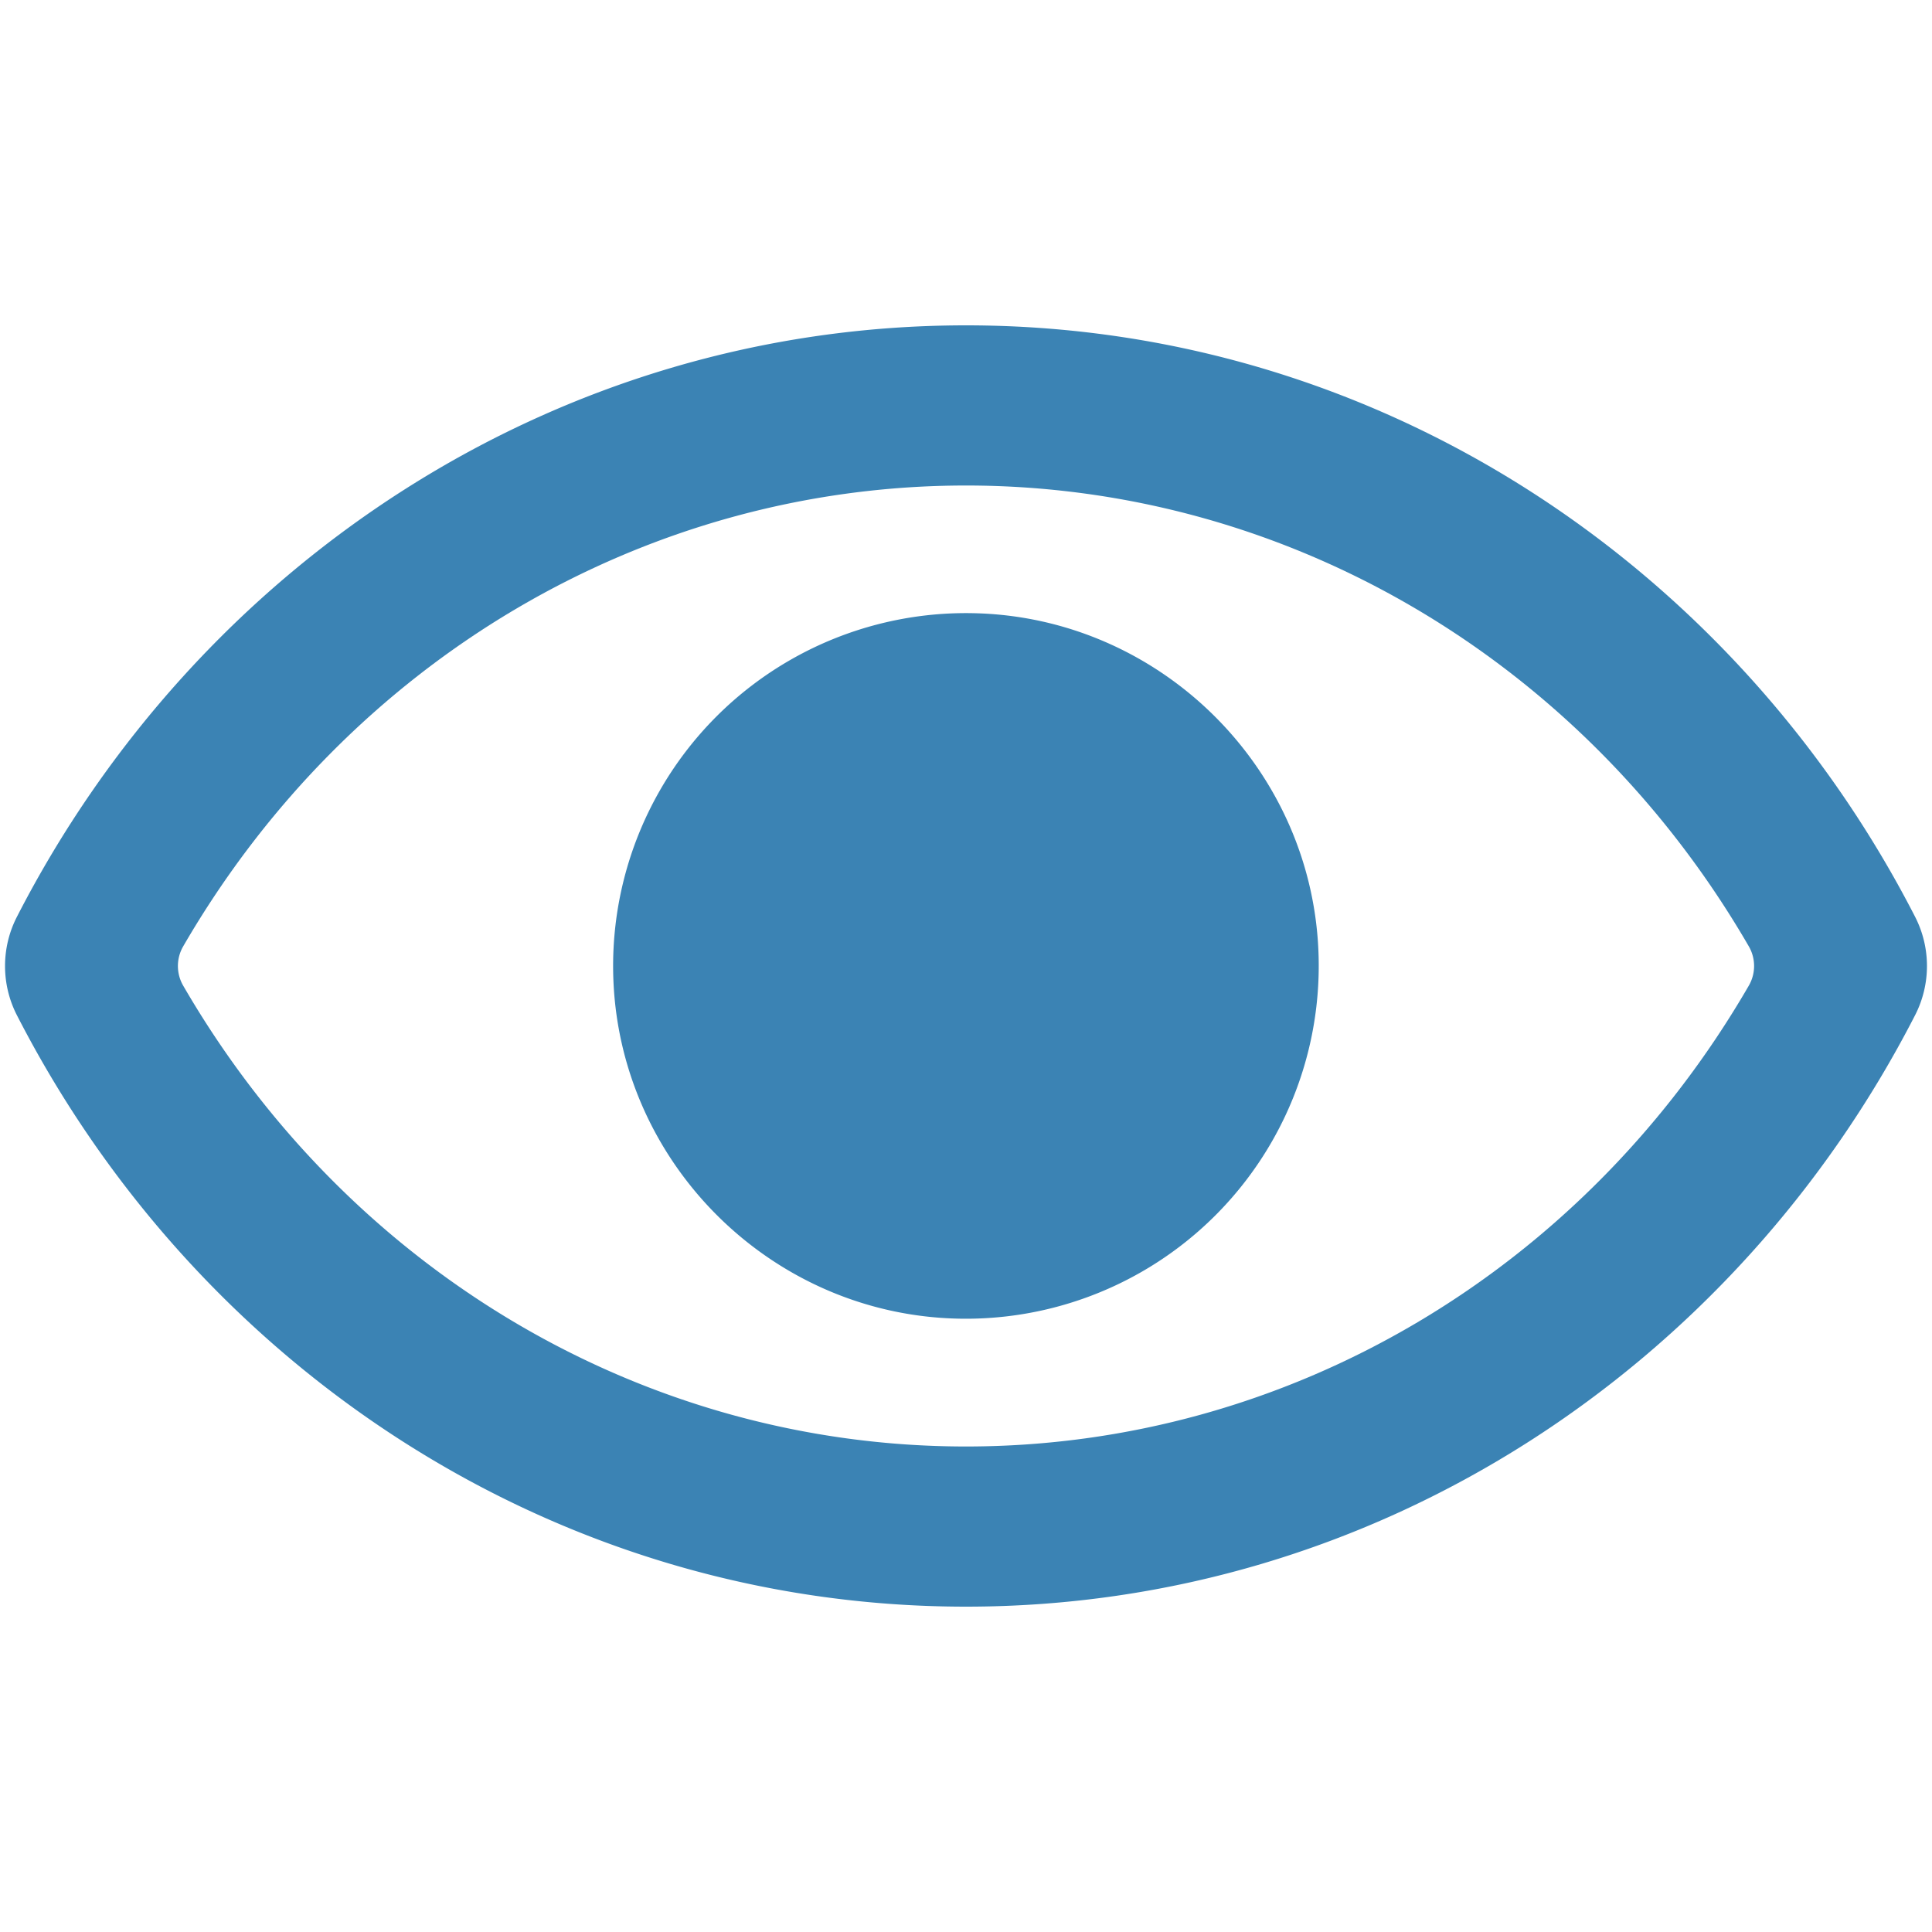 <svg id="Layer_1" data-name="Layer 1" xmlns="http://www.w3.org/2000/svg" viewBox="0 0 500 500">
    <path style="fill:#3b83b4;" d="M495.69,237.39C448.86,146,356.15,84.2,250,84.2S51.11,146.07,4.31,237.4a27.92,27.92,0,0,0,0,25.21C51.14,354,143.85,415.8,250,415.8s198.89-61.87,245.69-153.2A27.92,27.92,0,0,0,495.69,237.39ZM250,374.35c-83.3,0-159.81-45.41-202.6-119.28a10.15,10.15,0,0,1,0-10.14C90.19,171.06,166.7,125.65,250,125.65s159.81,45.41,202.6,119.28a10.15,10.15,0,0,1,0,10.14C409.82,328.94,333.3,374.35,250,374.35Z"/>
    <path style="fill:#3b83b4;" d="M251.74,158.69a91.32,91.32,0,0,0-93.05,93c.9,48.83,40.75,88.68,89.58,89.58a91.32,91.32,0,0,0,93-93C340.41,199.44,300.56,159.6,251.74,158.69Z"/>
</svg>